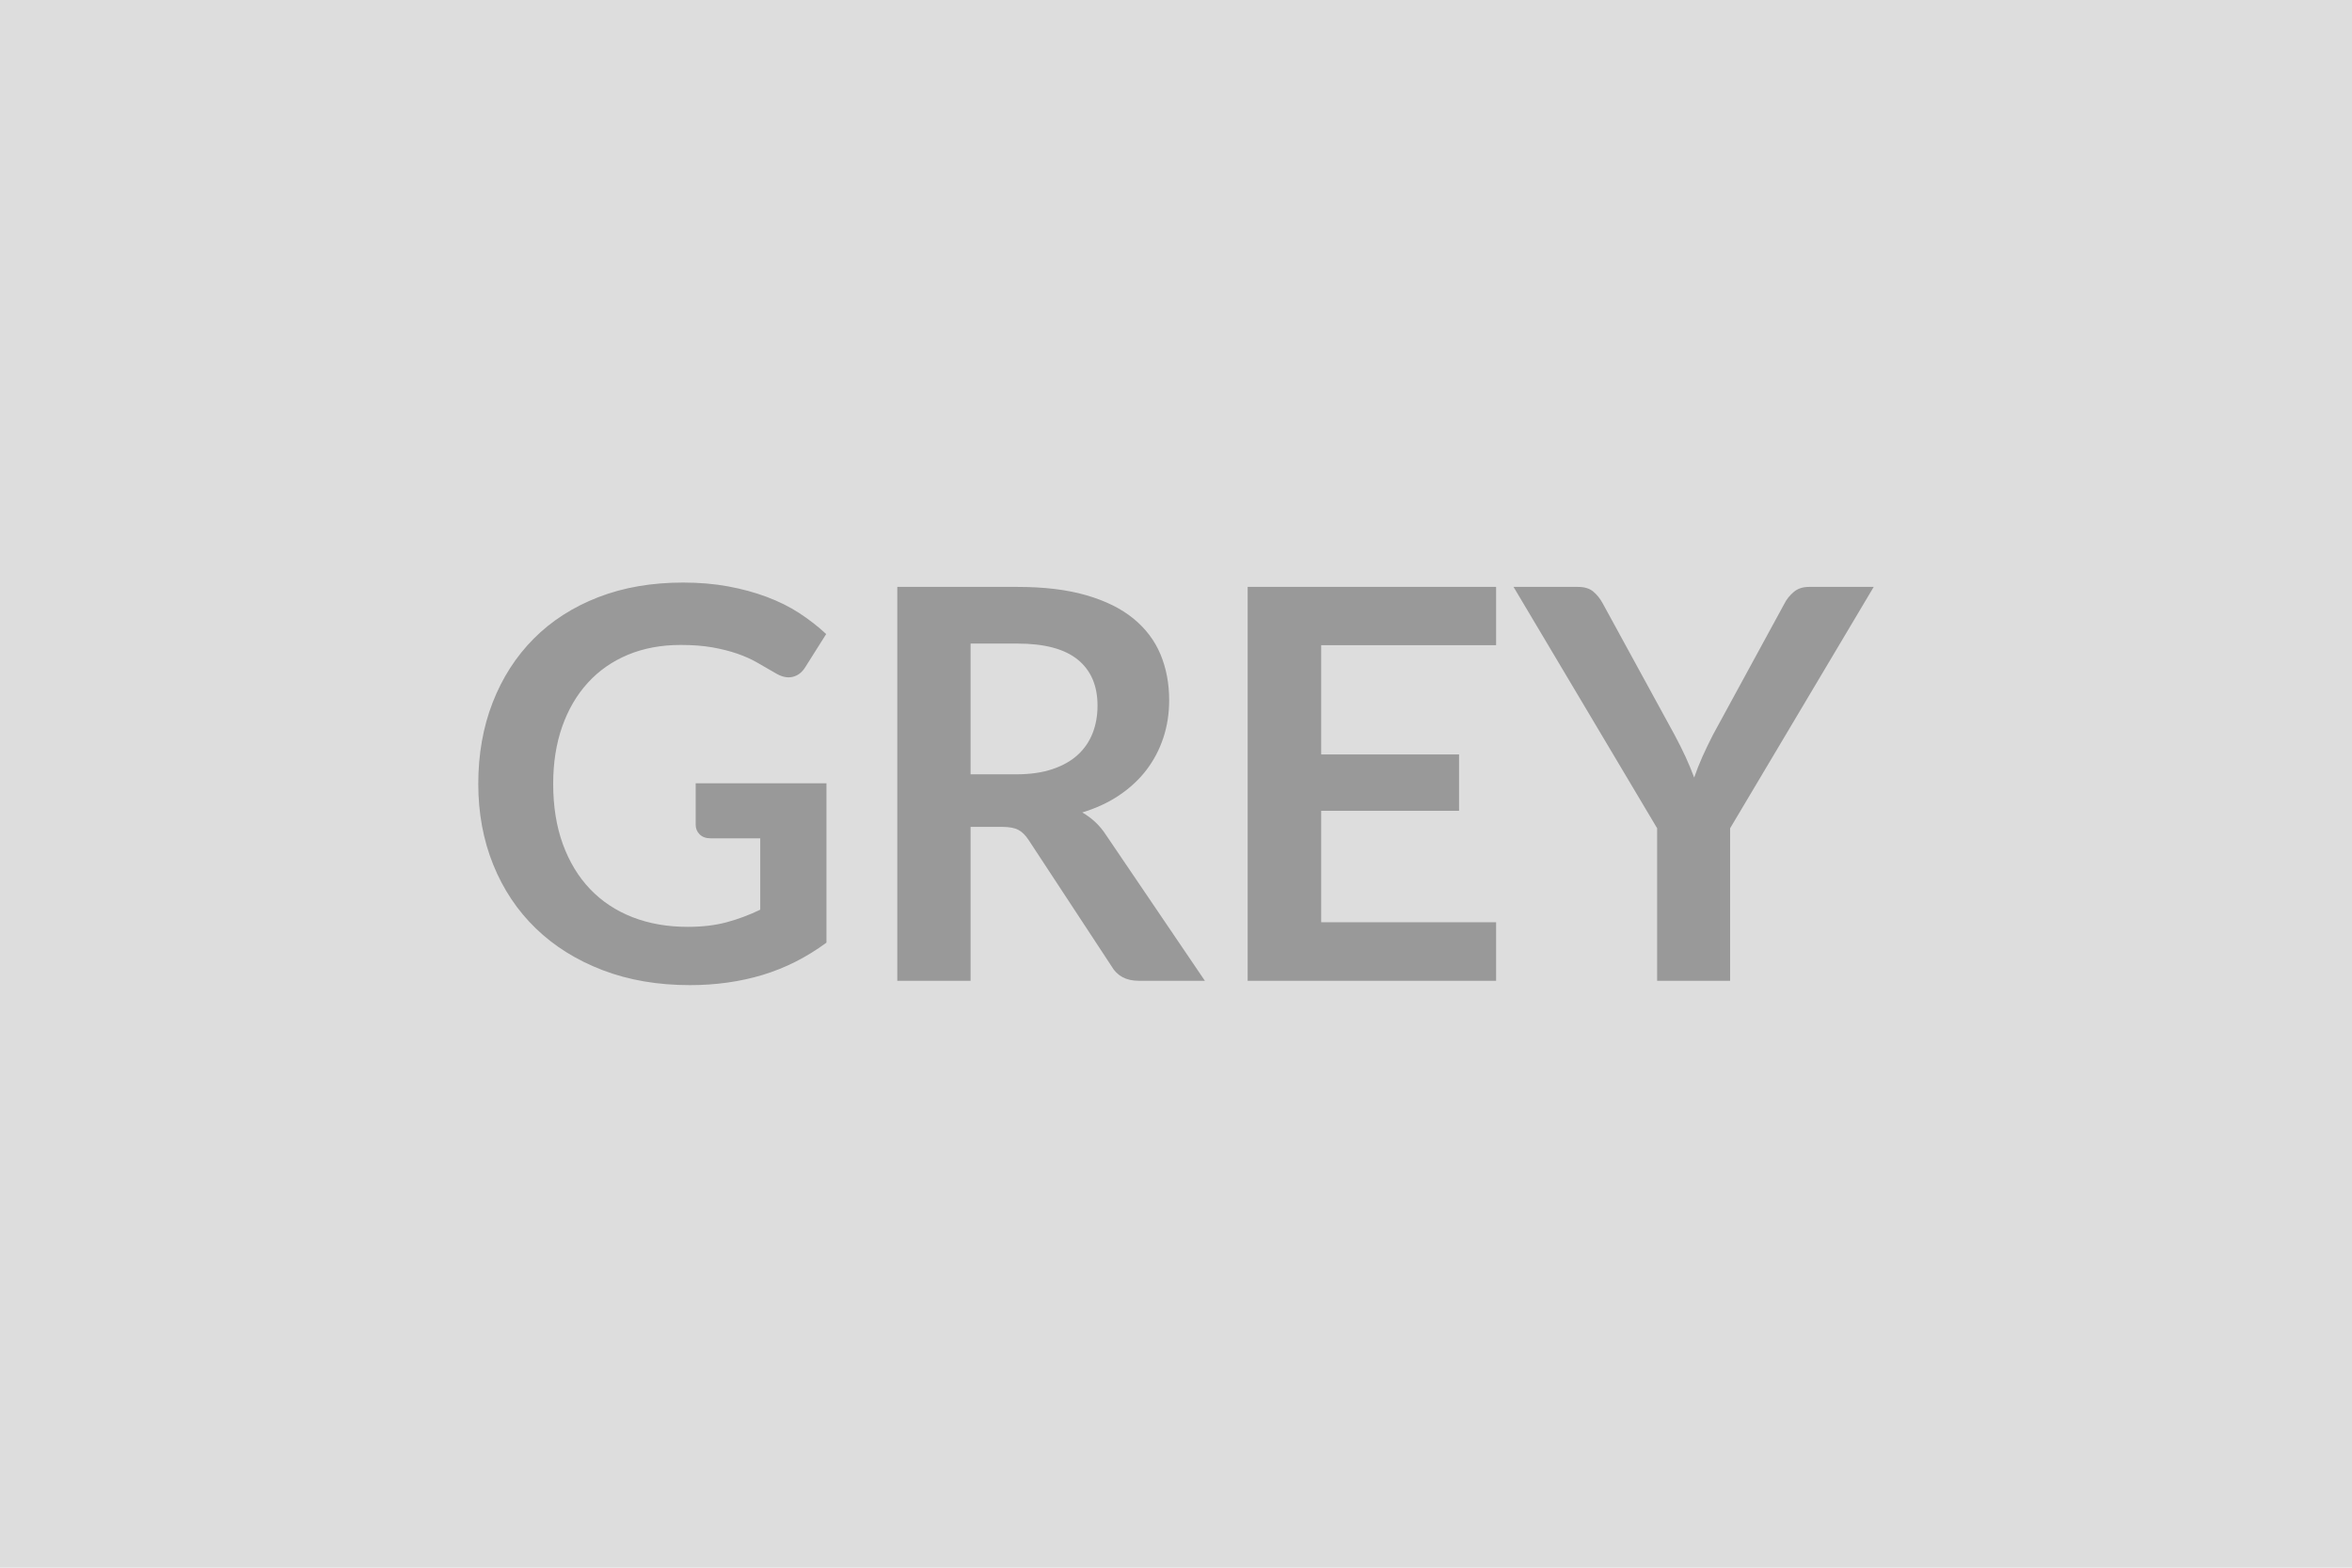 <svg xmlns="http://www.w3.org/2000/svg" width="600" height="400" viewBox="0 0 600 400"><rect width="100%" height="100%" fill="#DDDDDD"/><path fill="#999999" d="M177.47 199.86h33.36v40.66q-7.65 5.63-16.3 8.24-8.65 2.6-18.52 2.6-12.3 0-22.27-3.82-9.98-3.82-17.03-10.63-7.06-6.82-10.88-16.27T122.01 200q0-11.33 3.68-20.78 3.69-9.45 10.46-16.26 6.78-6.81 16.44-10.57 9.66-3.75 21.68-3.75 6.12 0 11.44.97 5.31.98 9.86 2.68 4.56 1.7 8.31 4.13 3.75 2.44 6.88 5.36l-5.35 8.48q-1.25 2.01-3.27 2.46-2.01.45-4.38-1.01l-4.58-2.64q-2.3-1.32-5.11-2.29-2.82-.97-6.33-1.6-3.51-.62-8.09-.62-7.44 0-13.45 2.5t-10.25 7.16q-4.24 4.65-6.54 11.19-2.29 6.53-2.29 14.59 0 8.62 2.47 15.4 2.47 6.77 6.95 11.46t10.81 7.16q6.32 2.47 14.1 2.47 5.56 0 9.94-1.18t8.55-3.2V213.9h-12.65q-1.8 0-2.81-1.01-1.01-1-1.01-2.46zm70.13-2.29h11.67q5.28 0 9.21-1.32t6.46-3.65q2.54-2.33 3.79-5.53 1.25-3.19 1.25-7.02 0-7.64-5.04-11.74t-15.39-4.1H247.6zm34.61 15.57 25.16 37.11h-16.89q-4.8 0-6.95-3.75l-21.13-32.18q-1.18-1.81-2.61-2.57-1.42-.77-4.2-.77h-7.99v39.27h-18.7v-100.5h30.65q10.22 0 17.55 2.12t12.02 5.94q4.69 3.83 6.92 9.14 2.22 5.32 2.22 11.71 0 5.08-1.49 9.6-1.5 4.51-4.31 8.2-2.82 3.68-6.95 6.46-4.14 2.78-9.42 4.38 1.81 1.04 3.34 2.47 1.53 1.42 2.78 3.37m99.45-48.51h-44.62v27.87h35.17v14.38h-35.17v28.43h44.62v14.94h-63.38v-100.5h63.38zm96.33-14.88-36.63 61.58v38.92h-18.62v-38.92l-36.63-61.58h16.47q2.43 0 3.86 1.18 1.42 1.19 2.4 2.99l18.34 33.57q1.6 2.99 2.82 5.63 1.21 2.64 2.19 5.28.9-2.64 2.08-5.28t2.71-5.63l18.28-33.57q.77-1.53 2.29-2.85 1.53-1.32 3.9-1.32z"/></svg>